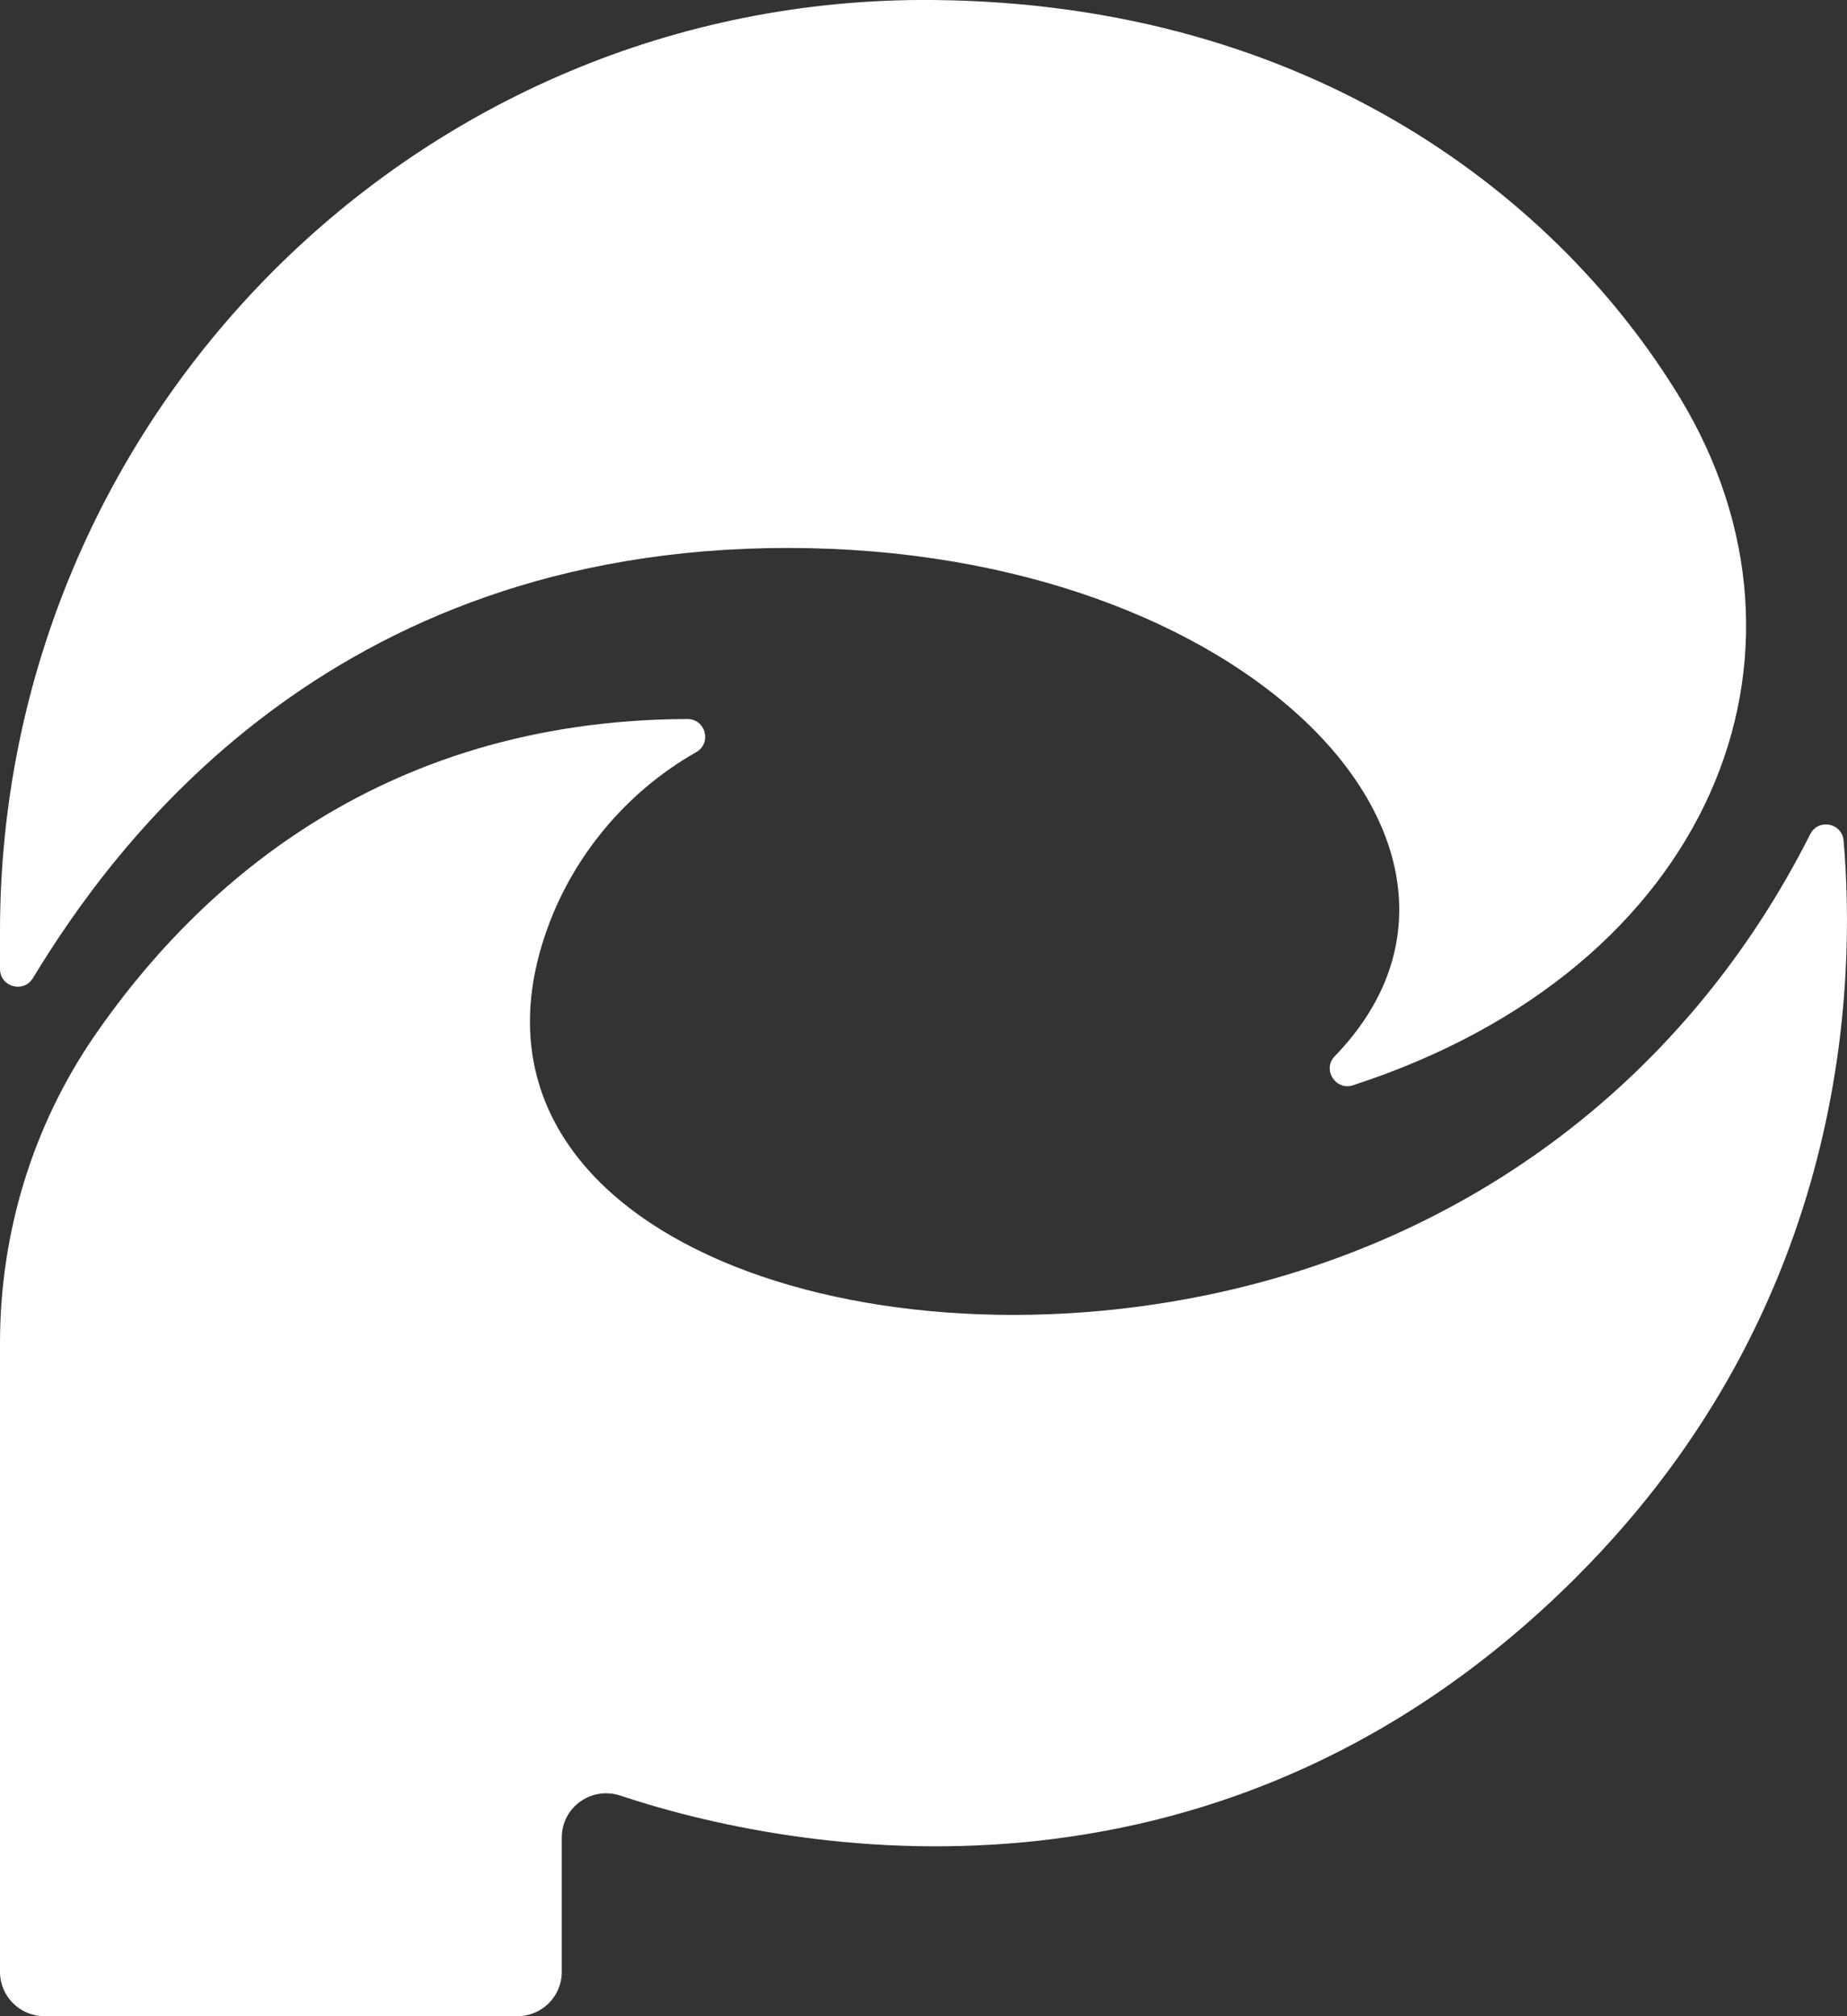 <?xml version="1.0" encoding="UTF-8"?>
<svg id="Layer_2" data-name="Layer 2" xmlns="http://www.w3.org/2000/svg" viewBox="0 0 327.3 357.31">
  <rect x="0" y="0" width="327.3" height="357.31" fill="#333333" stroke="none"/>
  <g id="Layer_2-2" data-name="Layer 2">
    <g fill="#fff">
      <path d="M239.8,192.33c-3.12,1.02-5.55-2.79-3.27-5.15,35.31-36.47-15.19-90.07-96.93-90.07S19.93,150.11,5.83,173.35C4.17,176.07,0,174.9,0,171.72v-6.66C0,73.86,73.97-.7,165.16,0c67.65.53,111.43,35.64,132.56,70.53,27.51,45.43,5.84,101.01-57.92,121.79Z"/>
      <path d="M279.42,279.42c-61.68,61.68-135.42,50.1-169.51,38.8-5.1-1.69-10.36,2.06-10.36,7.44v23.8c0,4.34-3.51,7.85-7.85,7.85H7.85C3.51,357.31,0,353.79,0,349.46v-111.45c0-19.42,5.75-38.44,16.75-54.44,17.31-25.17,49.7-55.98,105.08-56.14,3.22,0,4.34,4.28,1.54,5.87-12.69,7.22-21.56,18.5-26.05,30.38-19.79,52.43,50.27,79.44,116.33,65.88,46.88-9.62,85.32-38.45,107.13-81.72,1.43-2.83,5.65-2.01,5.92,1.15,2.11,24.62,1.17,81.96-47.28,130.42Z"/>
    </g>
  </g>
</svg>
